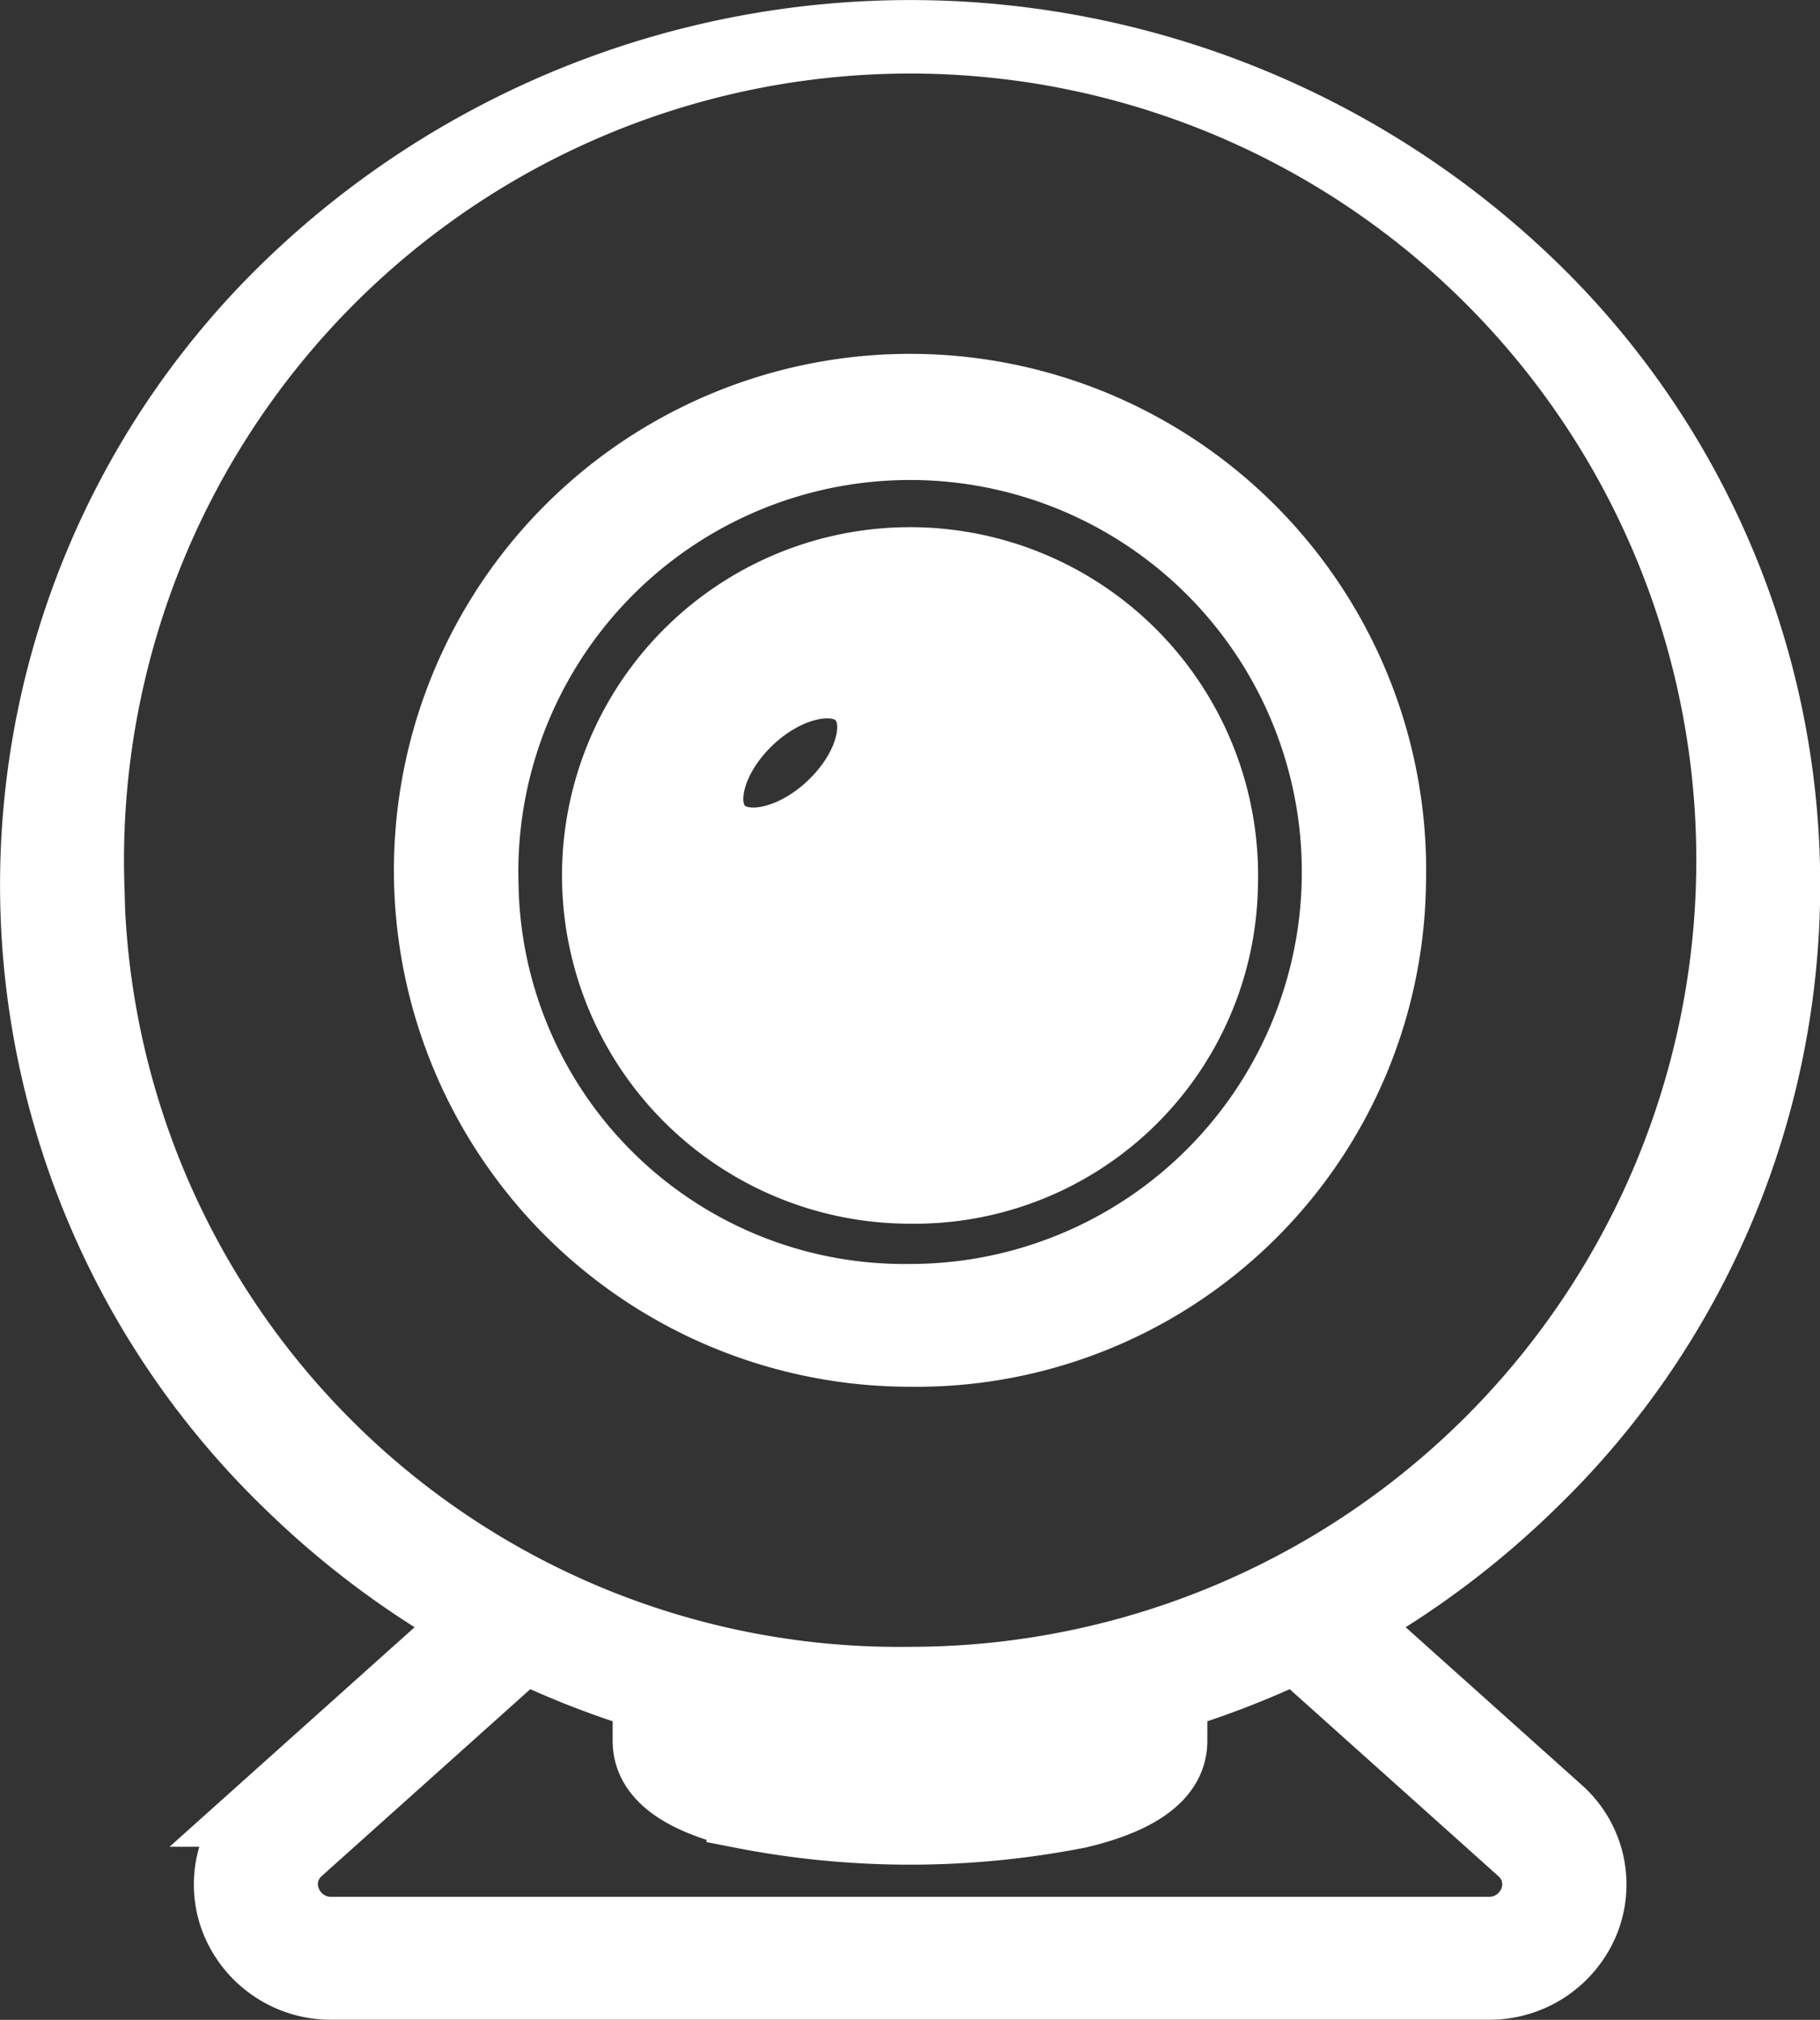 <svg xmlns="http://www.w3.org/2000/svg" width="20.53" height="22.77">
    <rect width="100%" height="100%" fill="#333333" stroke="none"/>
    <g id="webcam" fill="#fff" stroke="#fff" stroke-width=".8">
        <path d="m17.574 20.419-2.39-2.14a9.89 9.89 0 0 0 2.059-1.534 9.376 9.376 0 0 0 0-13.54 10.08 10.08 0 0 0-13.953 0 9.376 9.376 0 0 0 0 13.54 9.889 9.889 0 0 0 2.059 1.534l-2.39 2.14a1.1 1.1 0 0 0-.293 1.235 1.151 1.151 0 0 0 1.079.715h13.044a1.151 1.151 0 0 0 1.079-.715 1.1 1.1 0 0 0-.294-1.235ZM1.003 9.975a9.268 9.268 0 1 1 9.264 8.99 9.14 9.14 0 0 1-9.265-8.991Zm6.911 9.3a10.277 10.277 0 0 0 4.7 0v.342c-.019.025-.146.162-.719.279a9.529 9.529 0 0 1-3.267 0c-.573-.117-.7-.254-.719-.279Zm9.392 2.165a.546.546 0 0 1-.518.343H3.744a.546.546 0 0 1-.518-.343.52.52 0 0 1 .141-.593l2.544-2.278a9.913 9.913 0 0 0 1.4.543v.514c0 .373.356.645 1.059.811a9.862 9.862 0 0 0 3.79 0c.7-.165 1.059-.438 1.059-.811v-.514a9.909 9.909 0 0 0 1.4-.543l2.544 2.278a.52.52 0 0 1 .143.594Z"/>
        <path d="M15.685 9.974a5.422 5.422 0 1 0-5.419 5.259 5.347 5.347 0 0 0 5.419-5.259Zm-10.236 0a4.819 4.819 0 1 1 4.817 4.675 4.753 4.753 0 0 1-4.817-4.675Z"/>
        <path d="M13.79 9.975a3.526 3.526 0 1 0-3.524 3.42 3.473 3.473 0 0 0 3.524-3.42Zm-4.386-.9c-.437.424-1.01.556-1.28.294s-.134-.818.3-1.242 1.01-.556 1.28-.294.137.818-.301 1.242Z"/>
    </g>
</svg>
